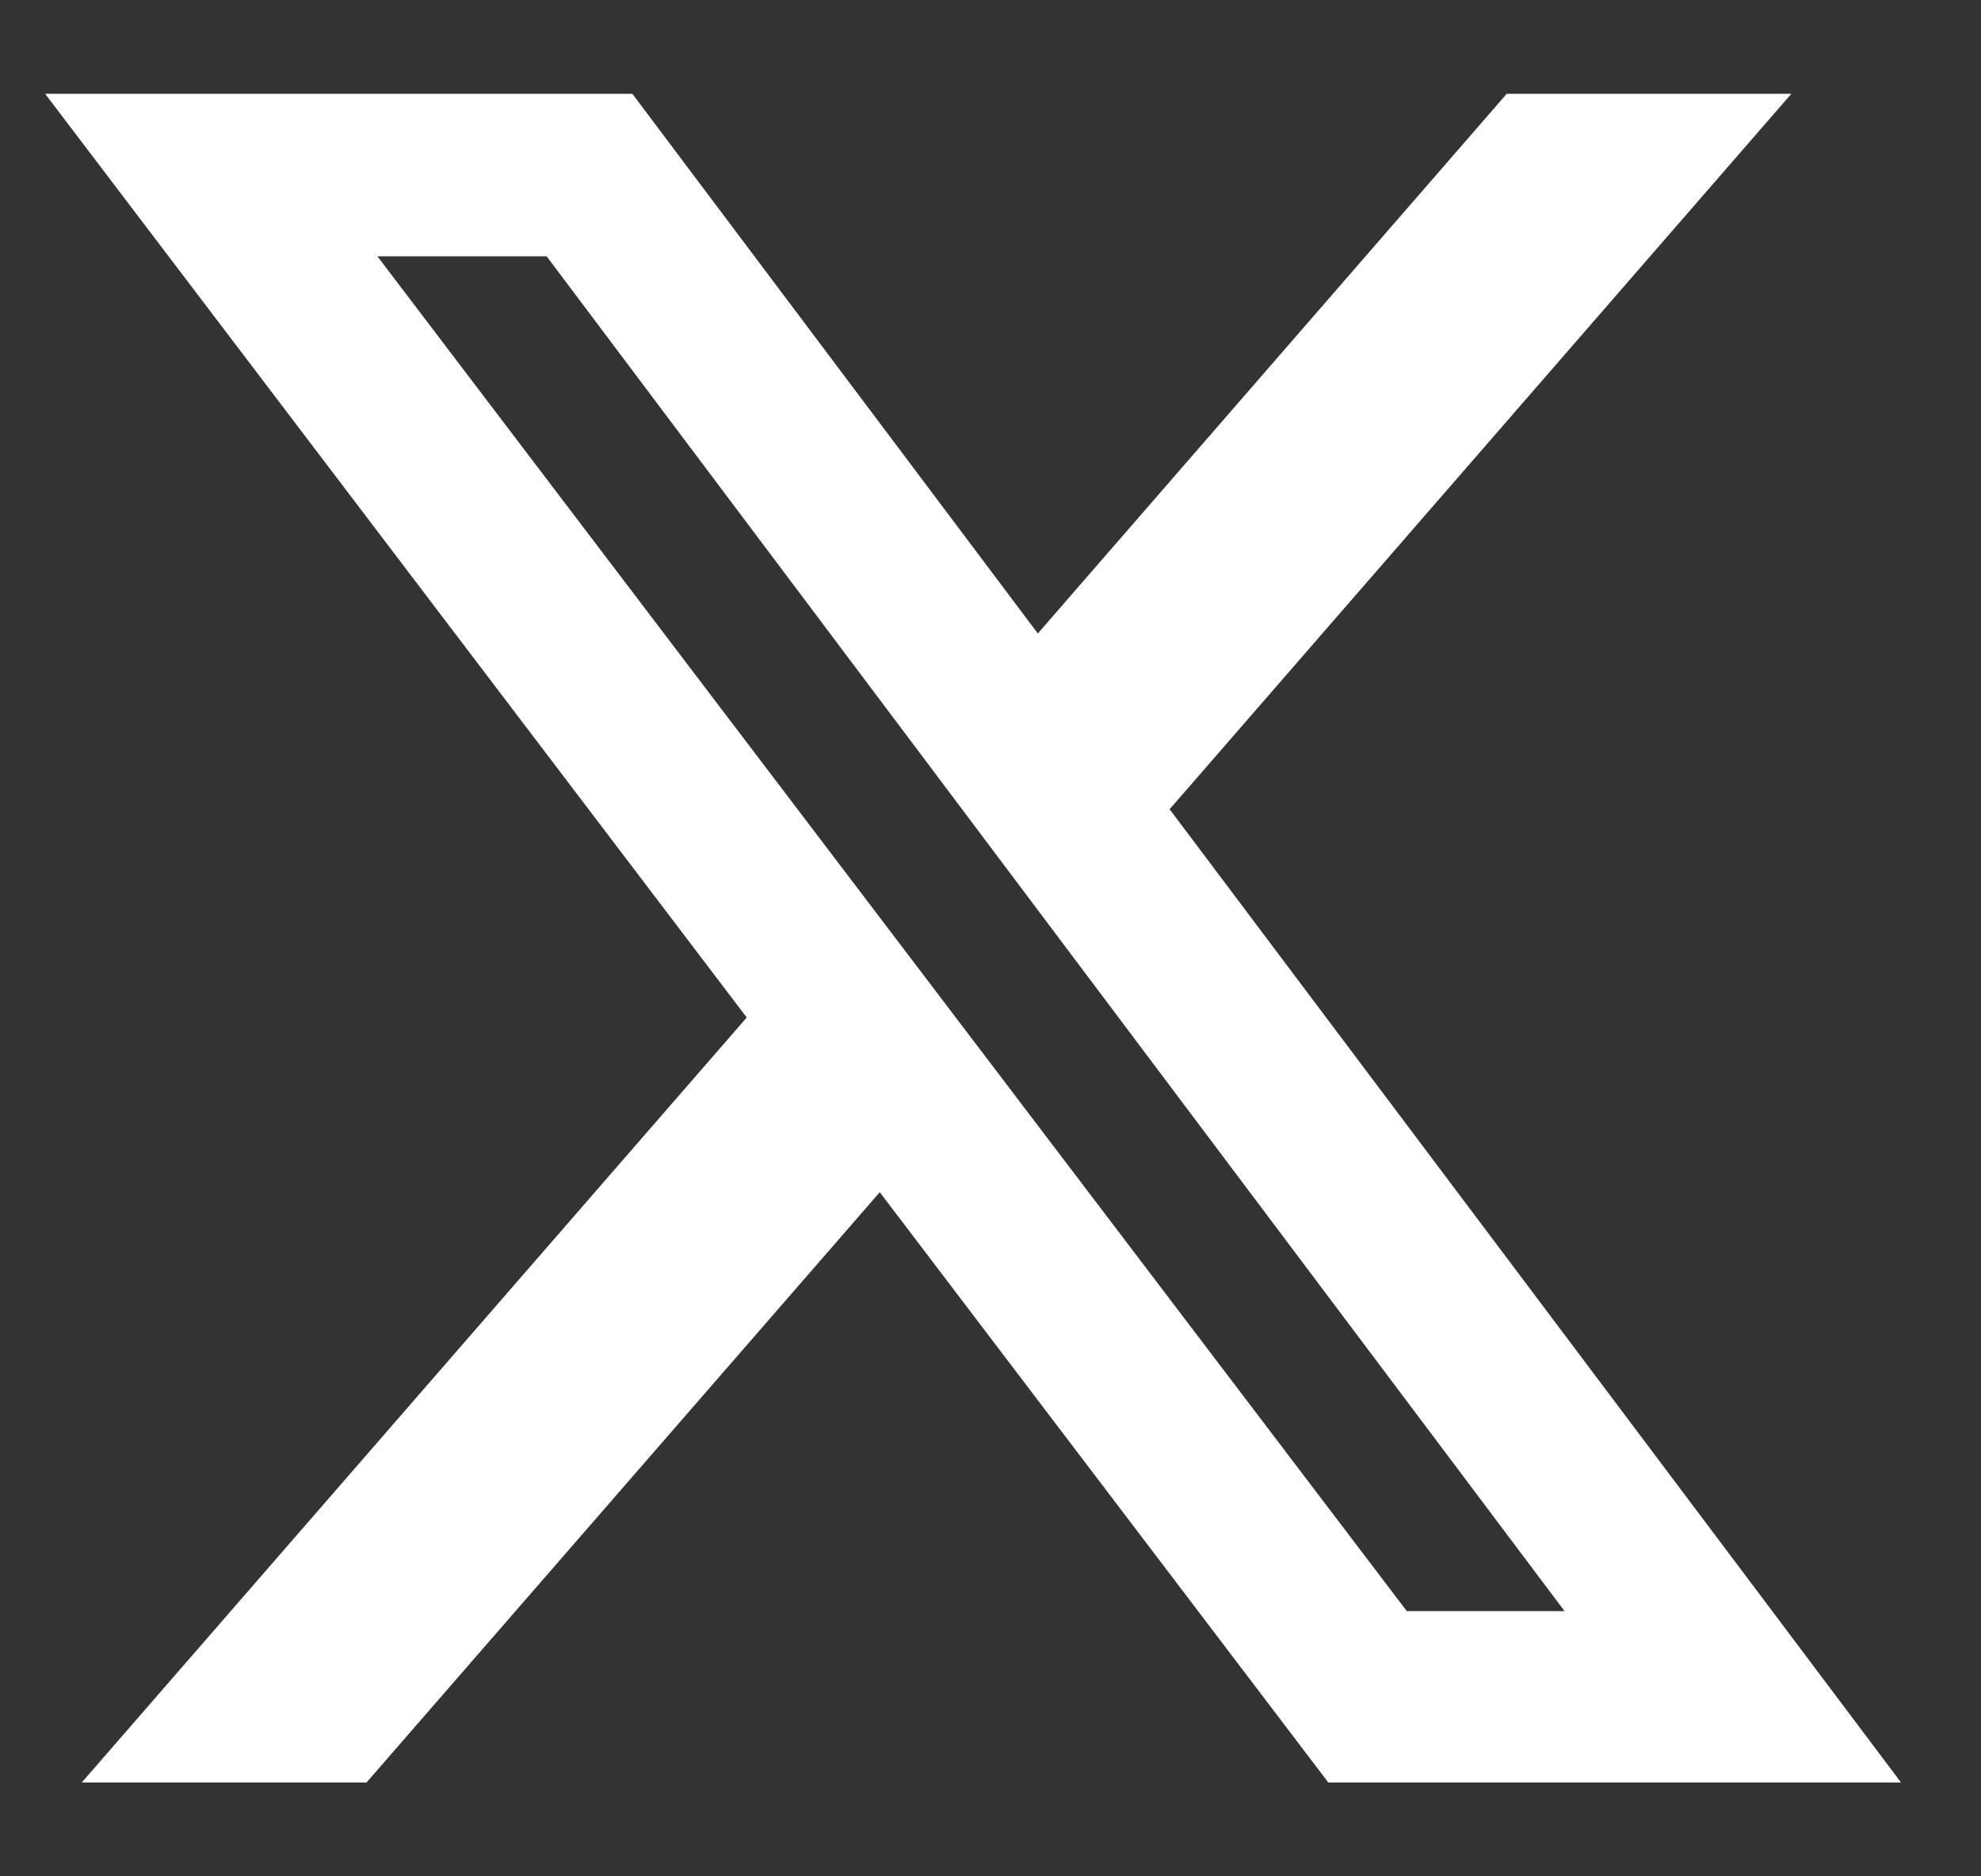 <svg width="19" height="18" viewBox="0 0 19 18" fill="none" xmlns="http://www.w3.org/2000/svg">
<rect x="0" y="0" width="19" height="18" fill="#333333" stroke="none"/>
<path d="M14.451 0.9H17.181L11.218 7.763L18.233 17.1H12.74L8.438 11.437L3.515 17.1H0.784L7.162 9.761L0.433 0.9H6.065L9.954 6.077L14.451 0.9ZM13.493 15.456H15.006L5.243 2.459H3.62L13.493 15.456Z" fill="white"/>
</svg>
